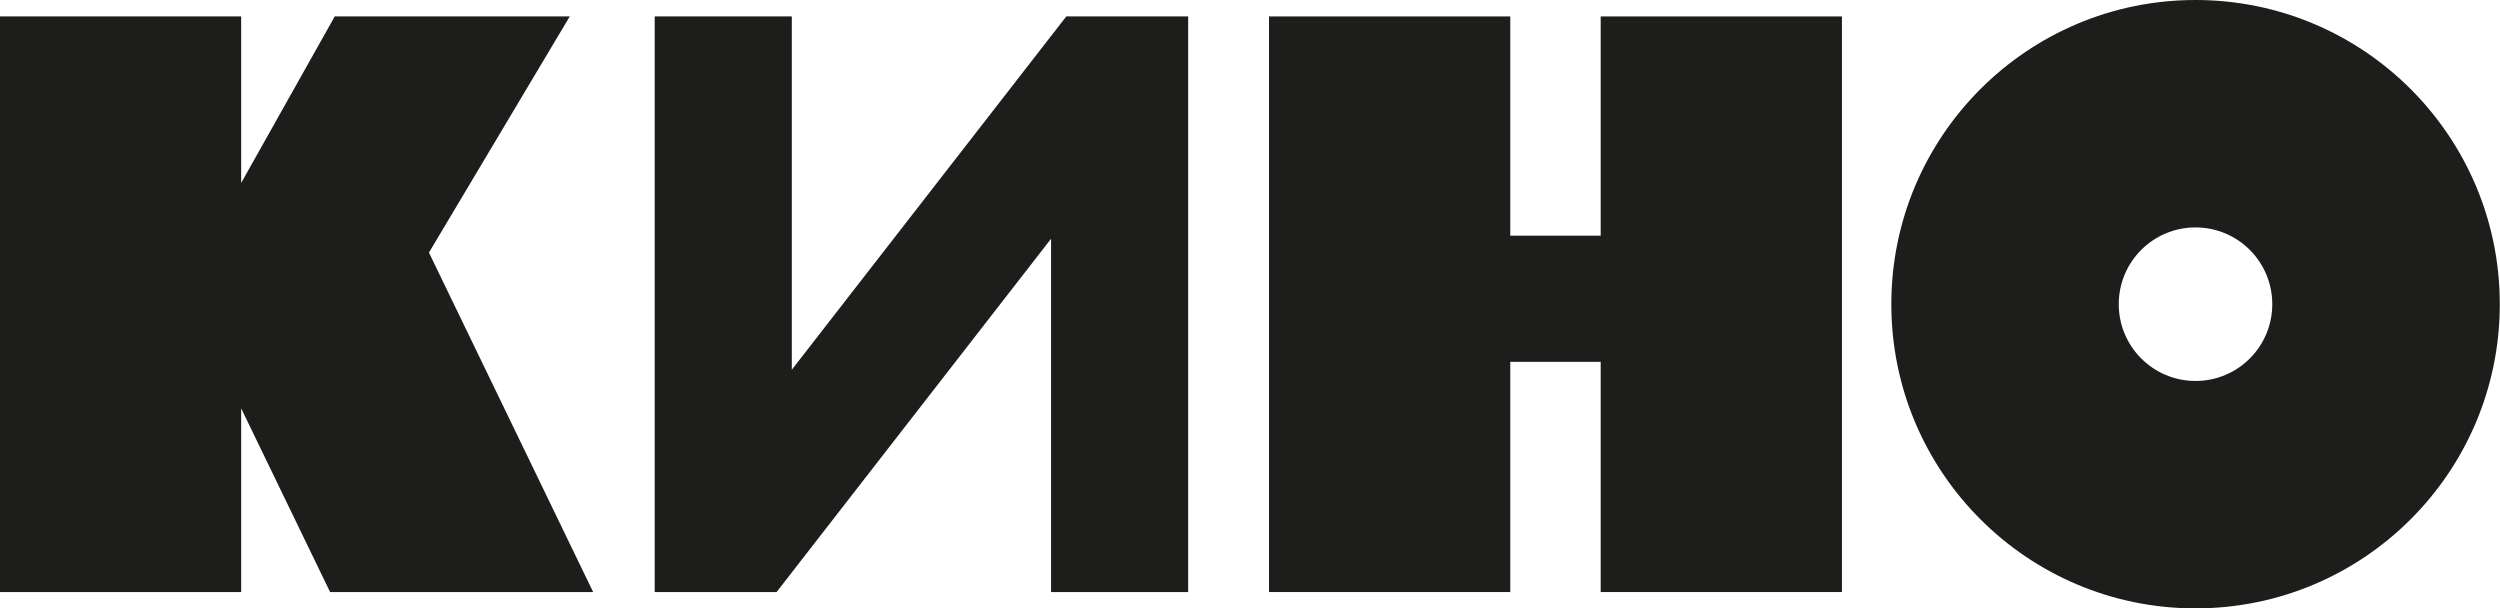 <?xml version="1.0" encoding="UTF-8"?> <svg xmlns="http://www.w3.org/2000/svg" width="1241" height="302" viewBox="0 0 1241 302" fill="none"><path d="M393.052 183.532V8.156H324.993V125.472V293.89H385.495L521.75 118.514V293.89H589.808V8.156H529.306L393.052 183.532Z" fill="#1D1D1B"></path><path d="M794.582 116.994H749.701V8.156H629.942V293.89H749.701V179.615H794.582V293.89H914.34V8.156H794.582V116.994Z" fill="#1D1D1B"></path><path d="M1089.85 0C1006.45 0 938.854 67.597 938.854 151C938.854 234.402 1006.45 302 1089.85 302C1173.26 302 1240.9 234.402 1240.9 151C1240.9 67.597 1173.26 0 1089.85 0ZM1089.85 189.107C1068.84 189.107 1051.75 172.058 1051.75 151C1051.75 129.942 1068.8 112.893 1089.85 112.893C1110.91 112.893 1127.96 129.942 1127.96 151C1127.96 172.058 1110.91 189.107 1089.85 189.107Z" fill="#1D1D1B"></path><path d="M282.831 8.156H166.16L119.713 90.821V8.156H3.00705e-05V293.89H119.713V202.7L163.856 293.89H294.443L212.93 125.38L282.831 8.156Z" fill="#1D1D1B"></path></svg> 